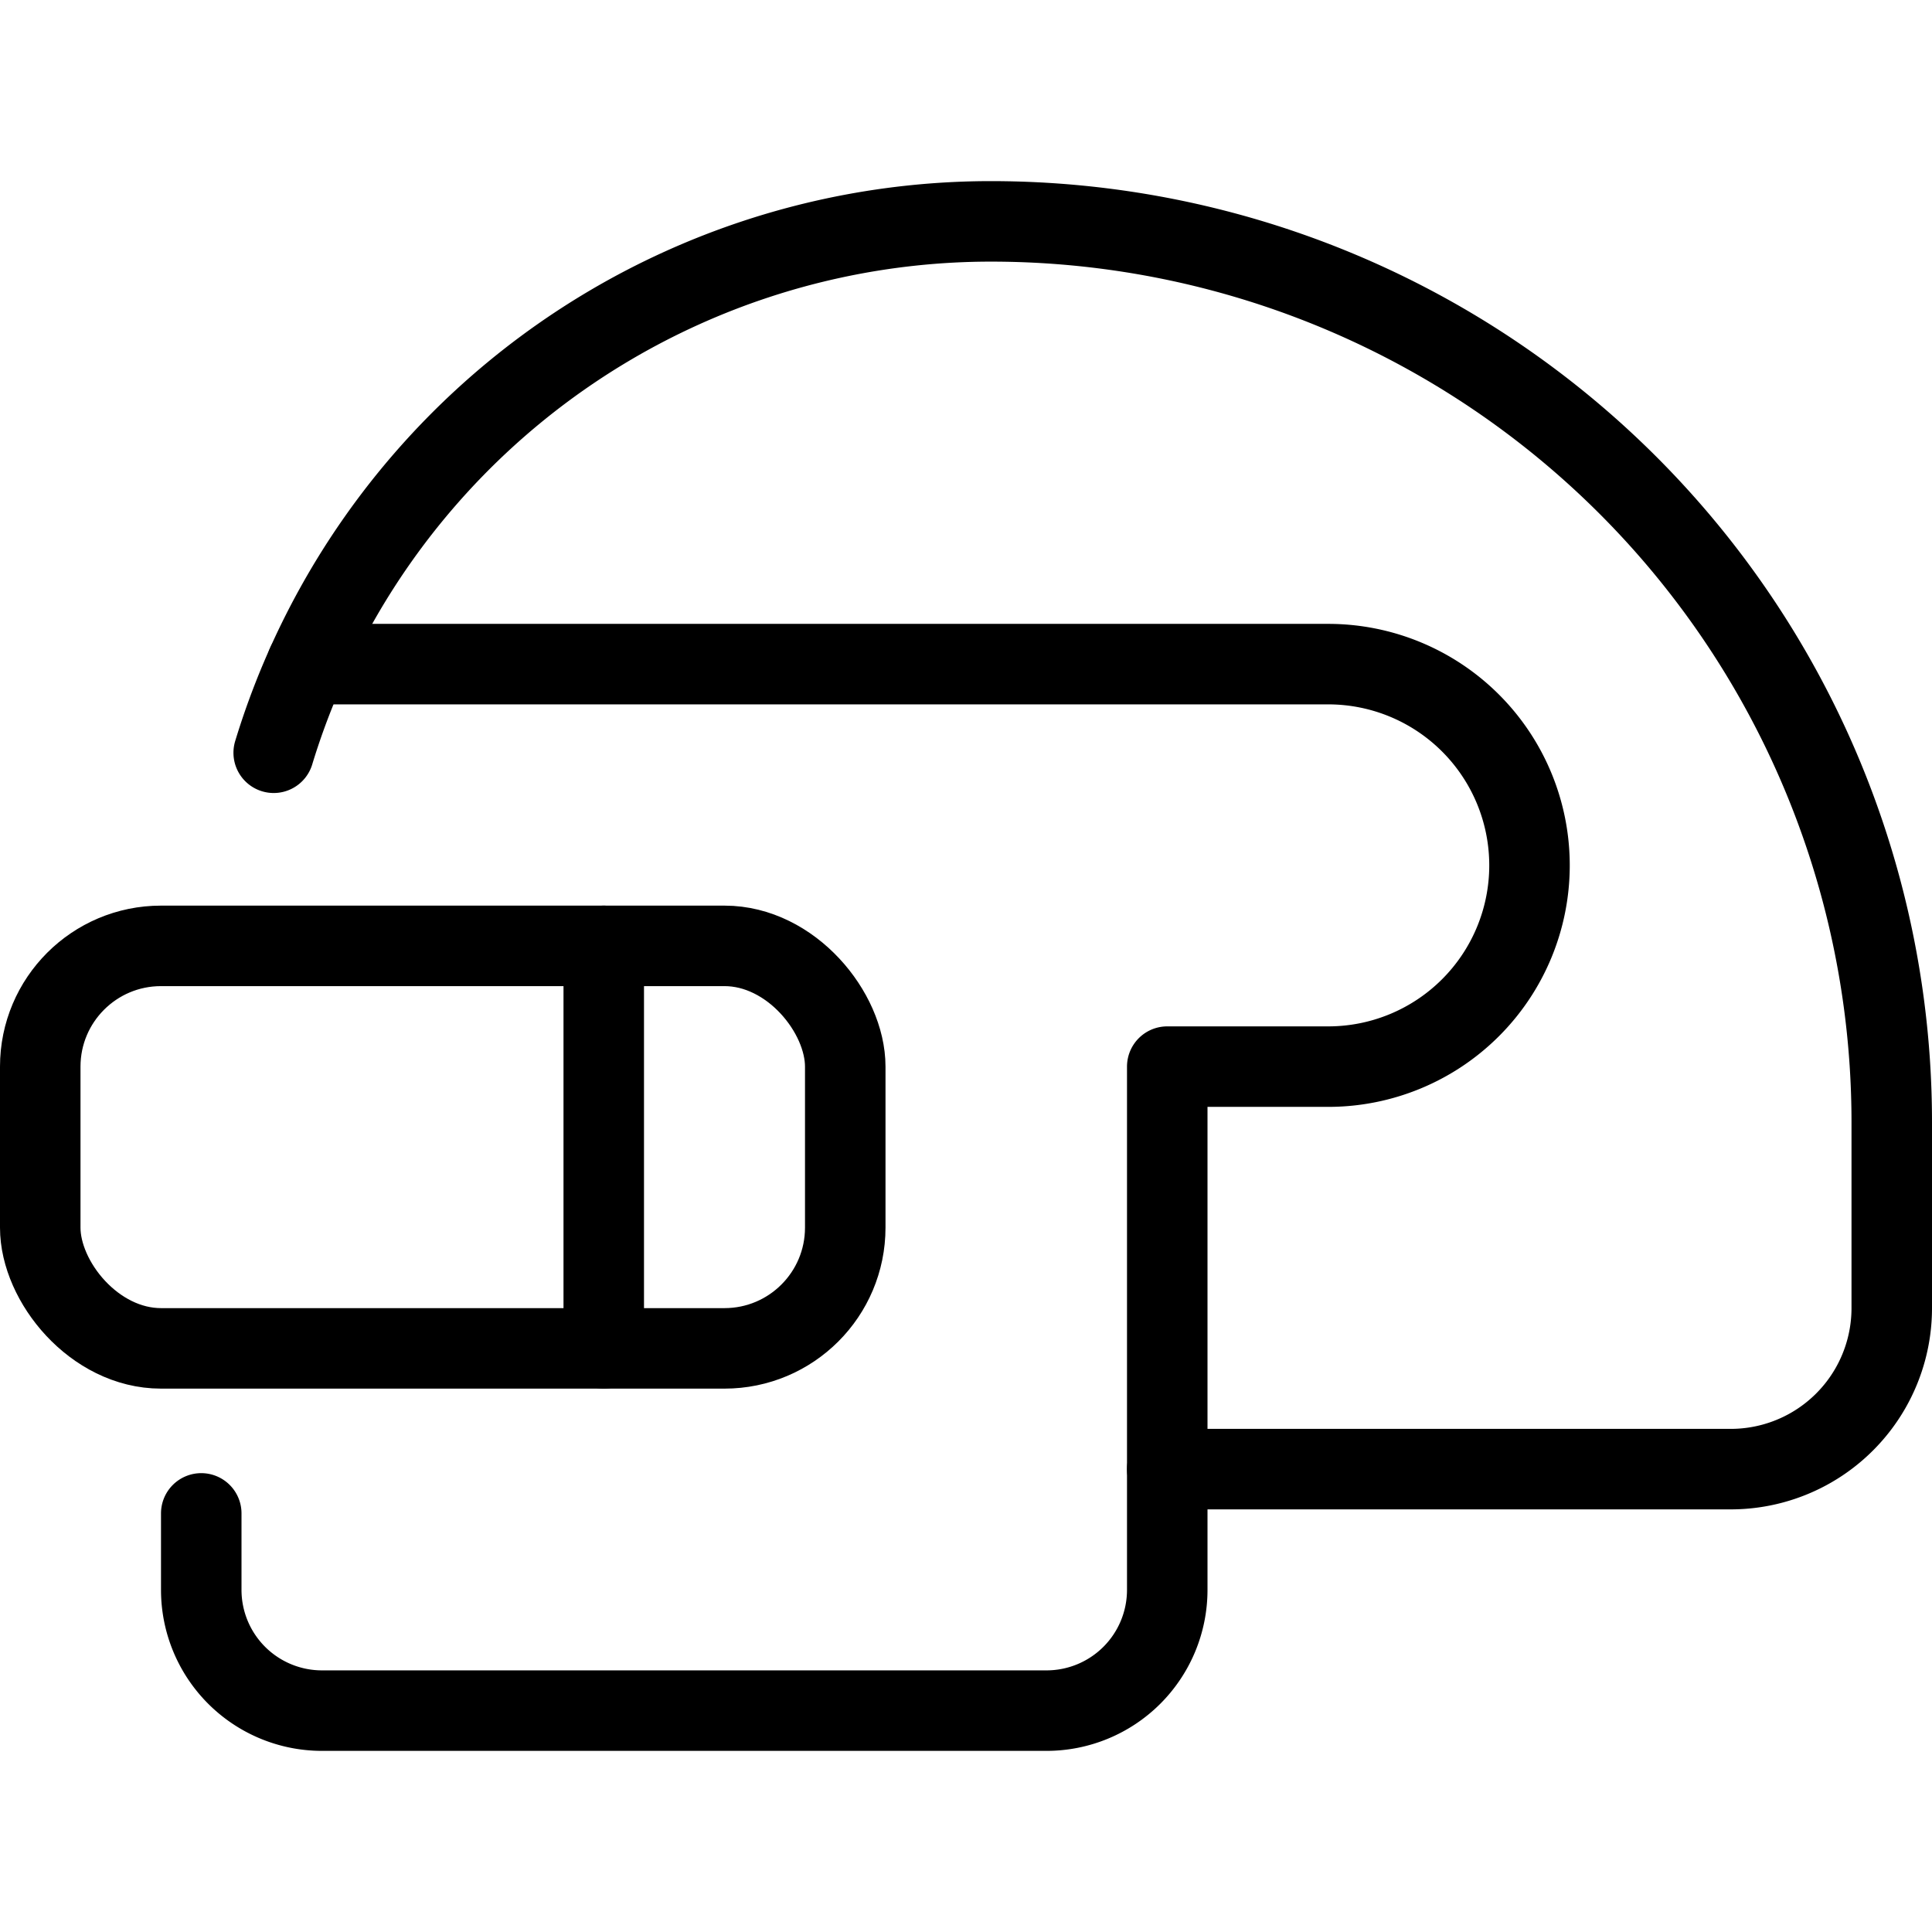<svg xmlns="http://www.w3.org/2000/svg" viewBox="0 0 24 24"><g transform="matrix(1,0,0,1,0,0)"><defs><style>.a{fill:none;stroke:#000000;stroke-linecap:round;stroke-linejoin:round;}</style></defs><rect class="a" x="0.5" y="11.75" width="10" height="5" rx="1.5"></rect><line class="a" x1="7.5" y1="11.75" x2="7.5" y2="16.75"></line><path class="a" d="M3.813,8.25H16.5a2.5,2.5,0,0,1,0,5h-2v6.5a1.5,1.5,0,0,1-1.5,1.5H4a1.5,1.5,0,0,1-1.5-1.5V18.8"></path><path class="a" d="M14.5,18.25h7a2,2,0,0,0,2-2V13.94A11.19,11.19,0,0,0,12.31,2.75,9.313,9.313,0,0,0,3.4,9.351"></path></g></svg>